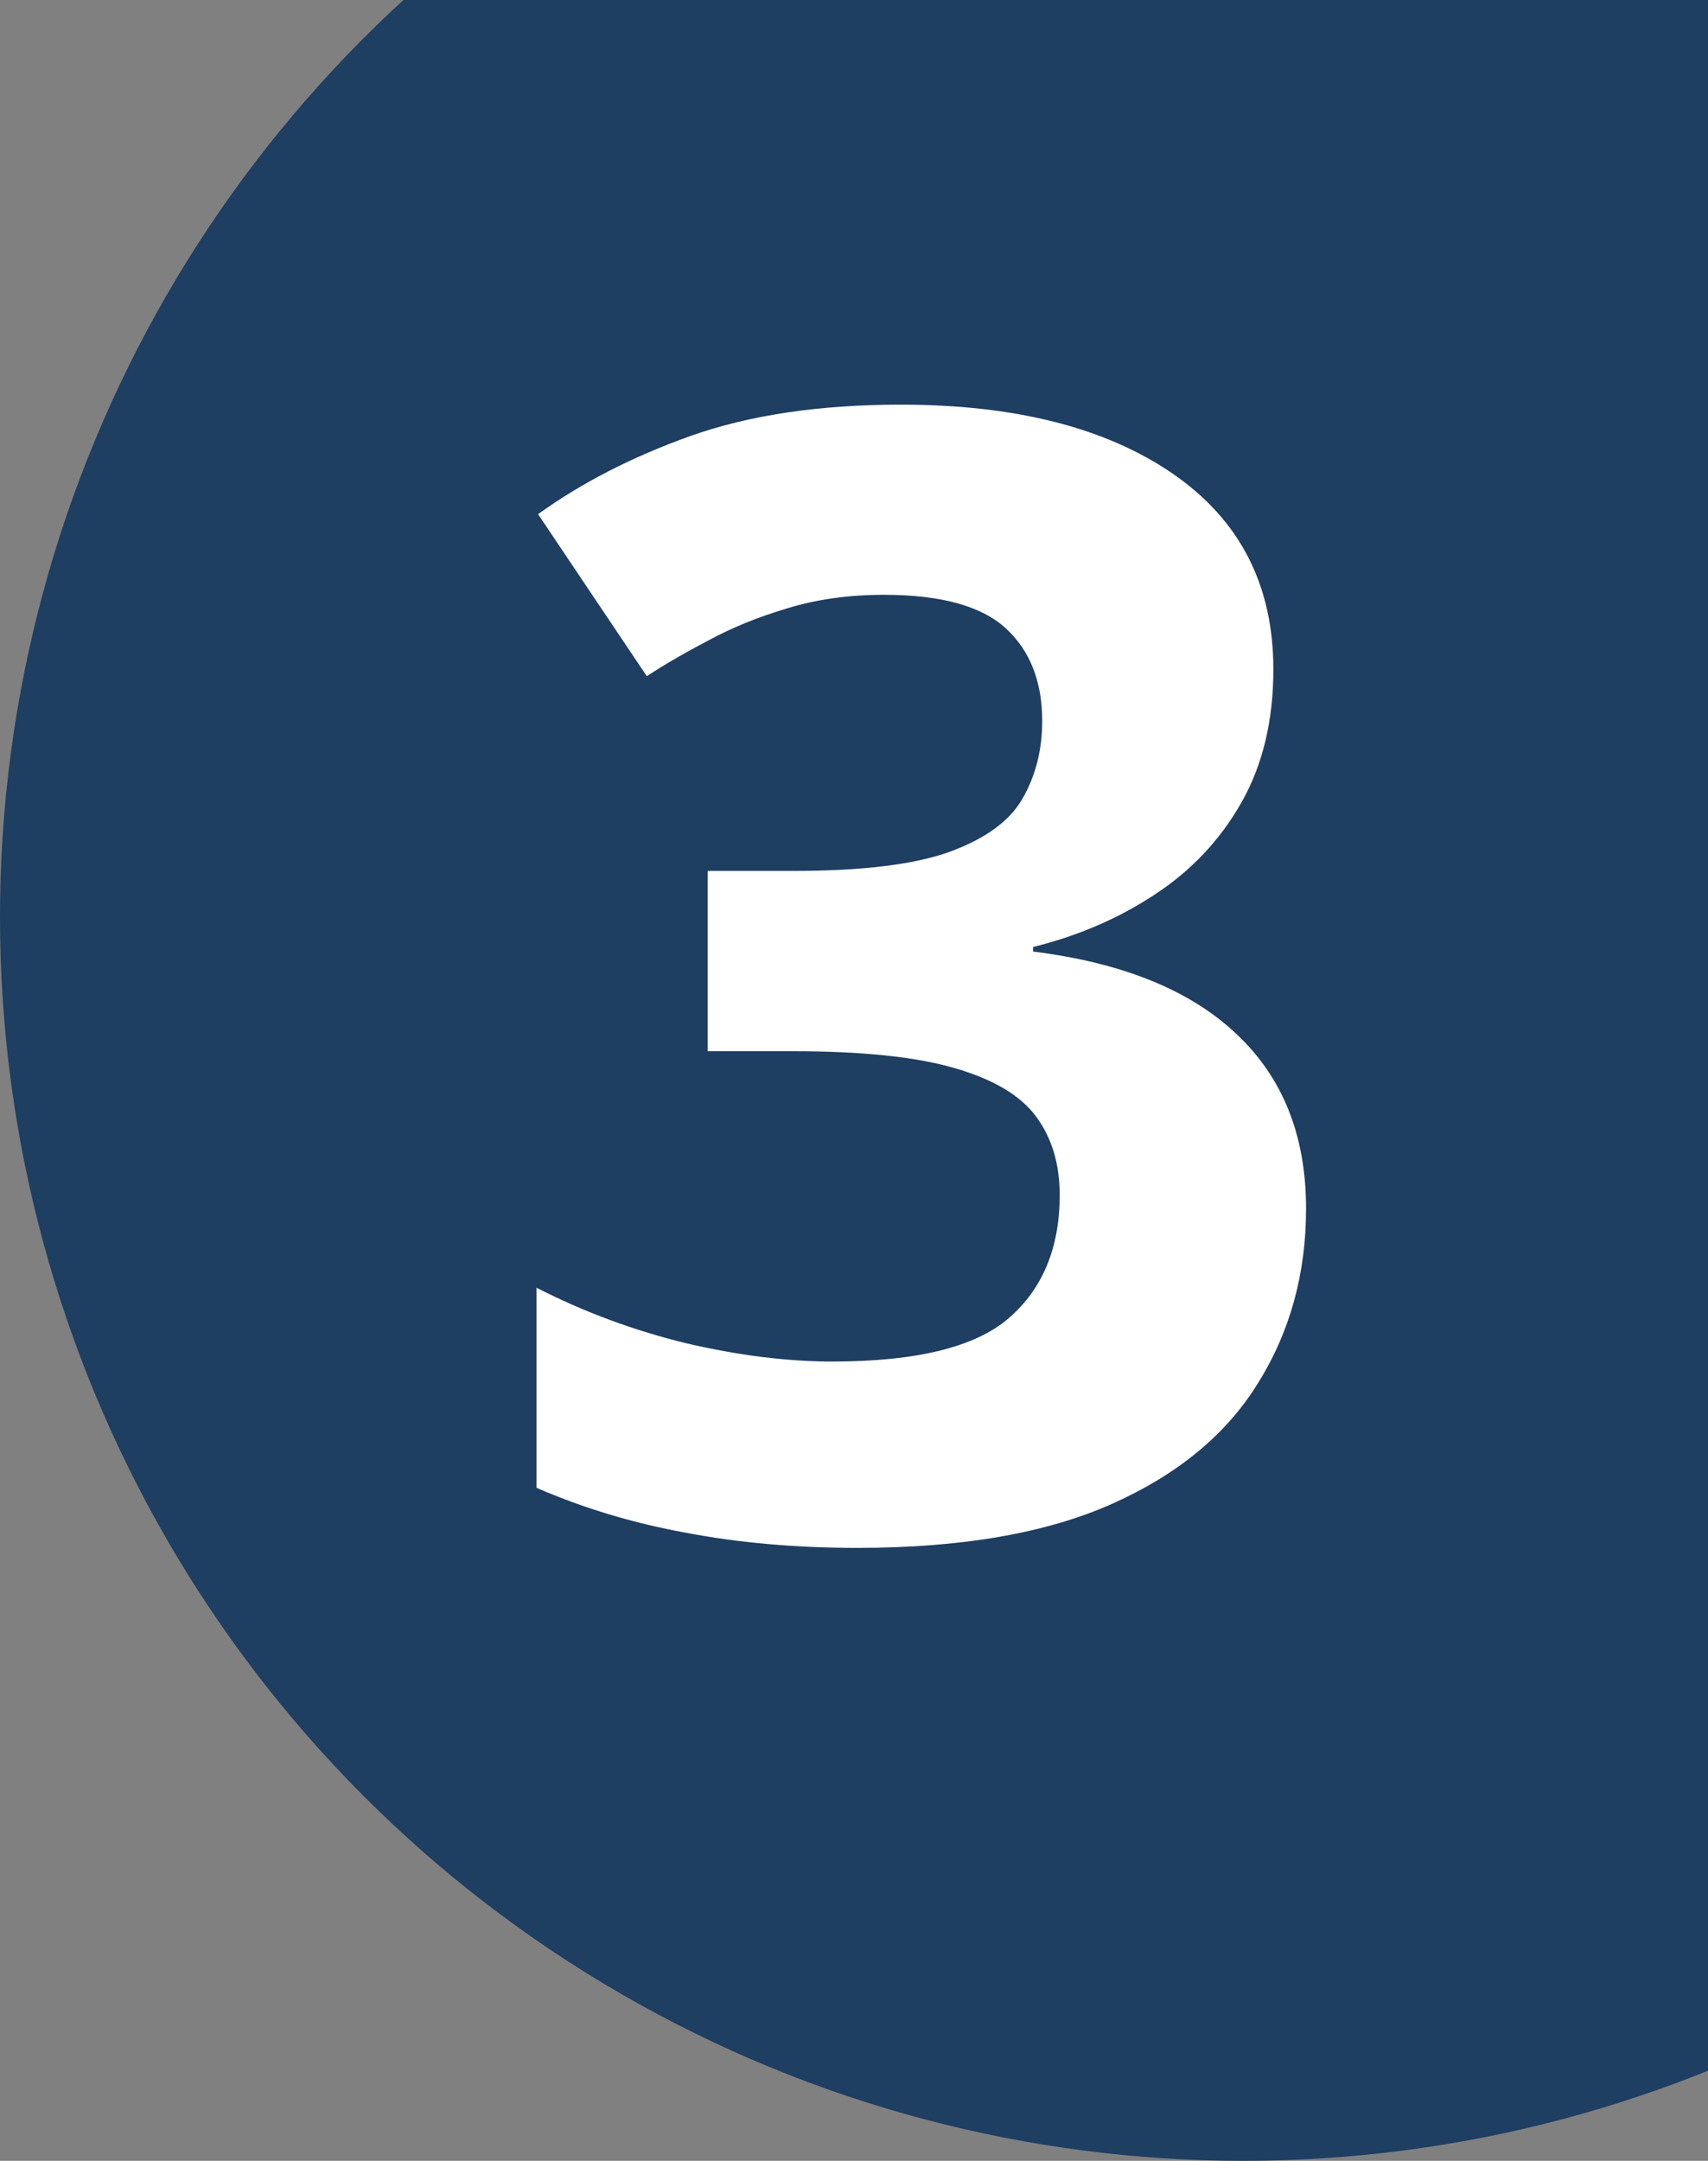 <svg width="68" height="86" viewBox="0 0 68 86" fill="none" xmlns="http://www.w3.org/2000/svg">
<rect x="0" y="0" width="68" height="86" fill="#808080" stroke="none"/>
<circle cx="49.5" cy="36.5" r="49.5" fill="#1E3E62"/>
<path d="M50.696 26.64C50.696 28.678 50.273 30.444 49.425 31.938C48.577 33.431 47.427 34.652 45.974 35.601C44.541 36.549 42.926 37.245 41.13 37.69V37.871C44.682 38.315 47.376 39.405 49.213 41.141C51.07 42.876 51.998 45.197 51.998 48.103C51.998 50.687 51.362 52.998 50.091 55.036C48.84 57.075 46.902 58.679 44.278 59.85C41.655 61.02 38.274 61.605 34.137 61.605C31.695 61.605 29.414 61.404 27.295 61C25.196 60.617 23.218 60.021 21.361 59.214V51.252C23.259 52.221 25.246 52.957 27.325 53.462C29.404 53.946 31.341 54.188 33.138 54.188C36.488 54.188 38.829 53.613 40.161 52.463C41.513 51.292 42.19 49.658 42.19 47.559C42.19 46.328 41.877 45.288 41.251 44.44C40.625 43.593 39.535 42.947 37.981 42.503C36.448 42.059 34.298 41.837 31.533 41.837H28.173V34.662H31.594C34.318 34.662 36.387 34.41 37.8 33.905C39.233 33.38 40.202 32.674 40.706 31.786C41.231 30.878 41.493 29.849 41.493 28.698C41.493 27.124 41.009 25.893 40.04 25.005C39.071 24.117 37.457 23.673 35.196 23.673C33.783 23.673 32.492 23.855 31.321 24.218C30.171 24.561 29.131 24.985 28.203 25.489C27.275 25.974 26.457 26.448 25.751 26.912L21.422 20.464C23.158 19.213 25.186 18.173 27.507 17.346C29.848 16.518 32.633 16.105 35.862 16.105C40.423 16.105 44.036 17.023 46.7 18.859C49.364 20.696 50.696 23.289 50.696 26.64Z" fill="white"/>
</svg>
